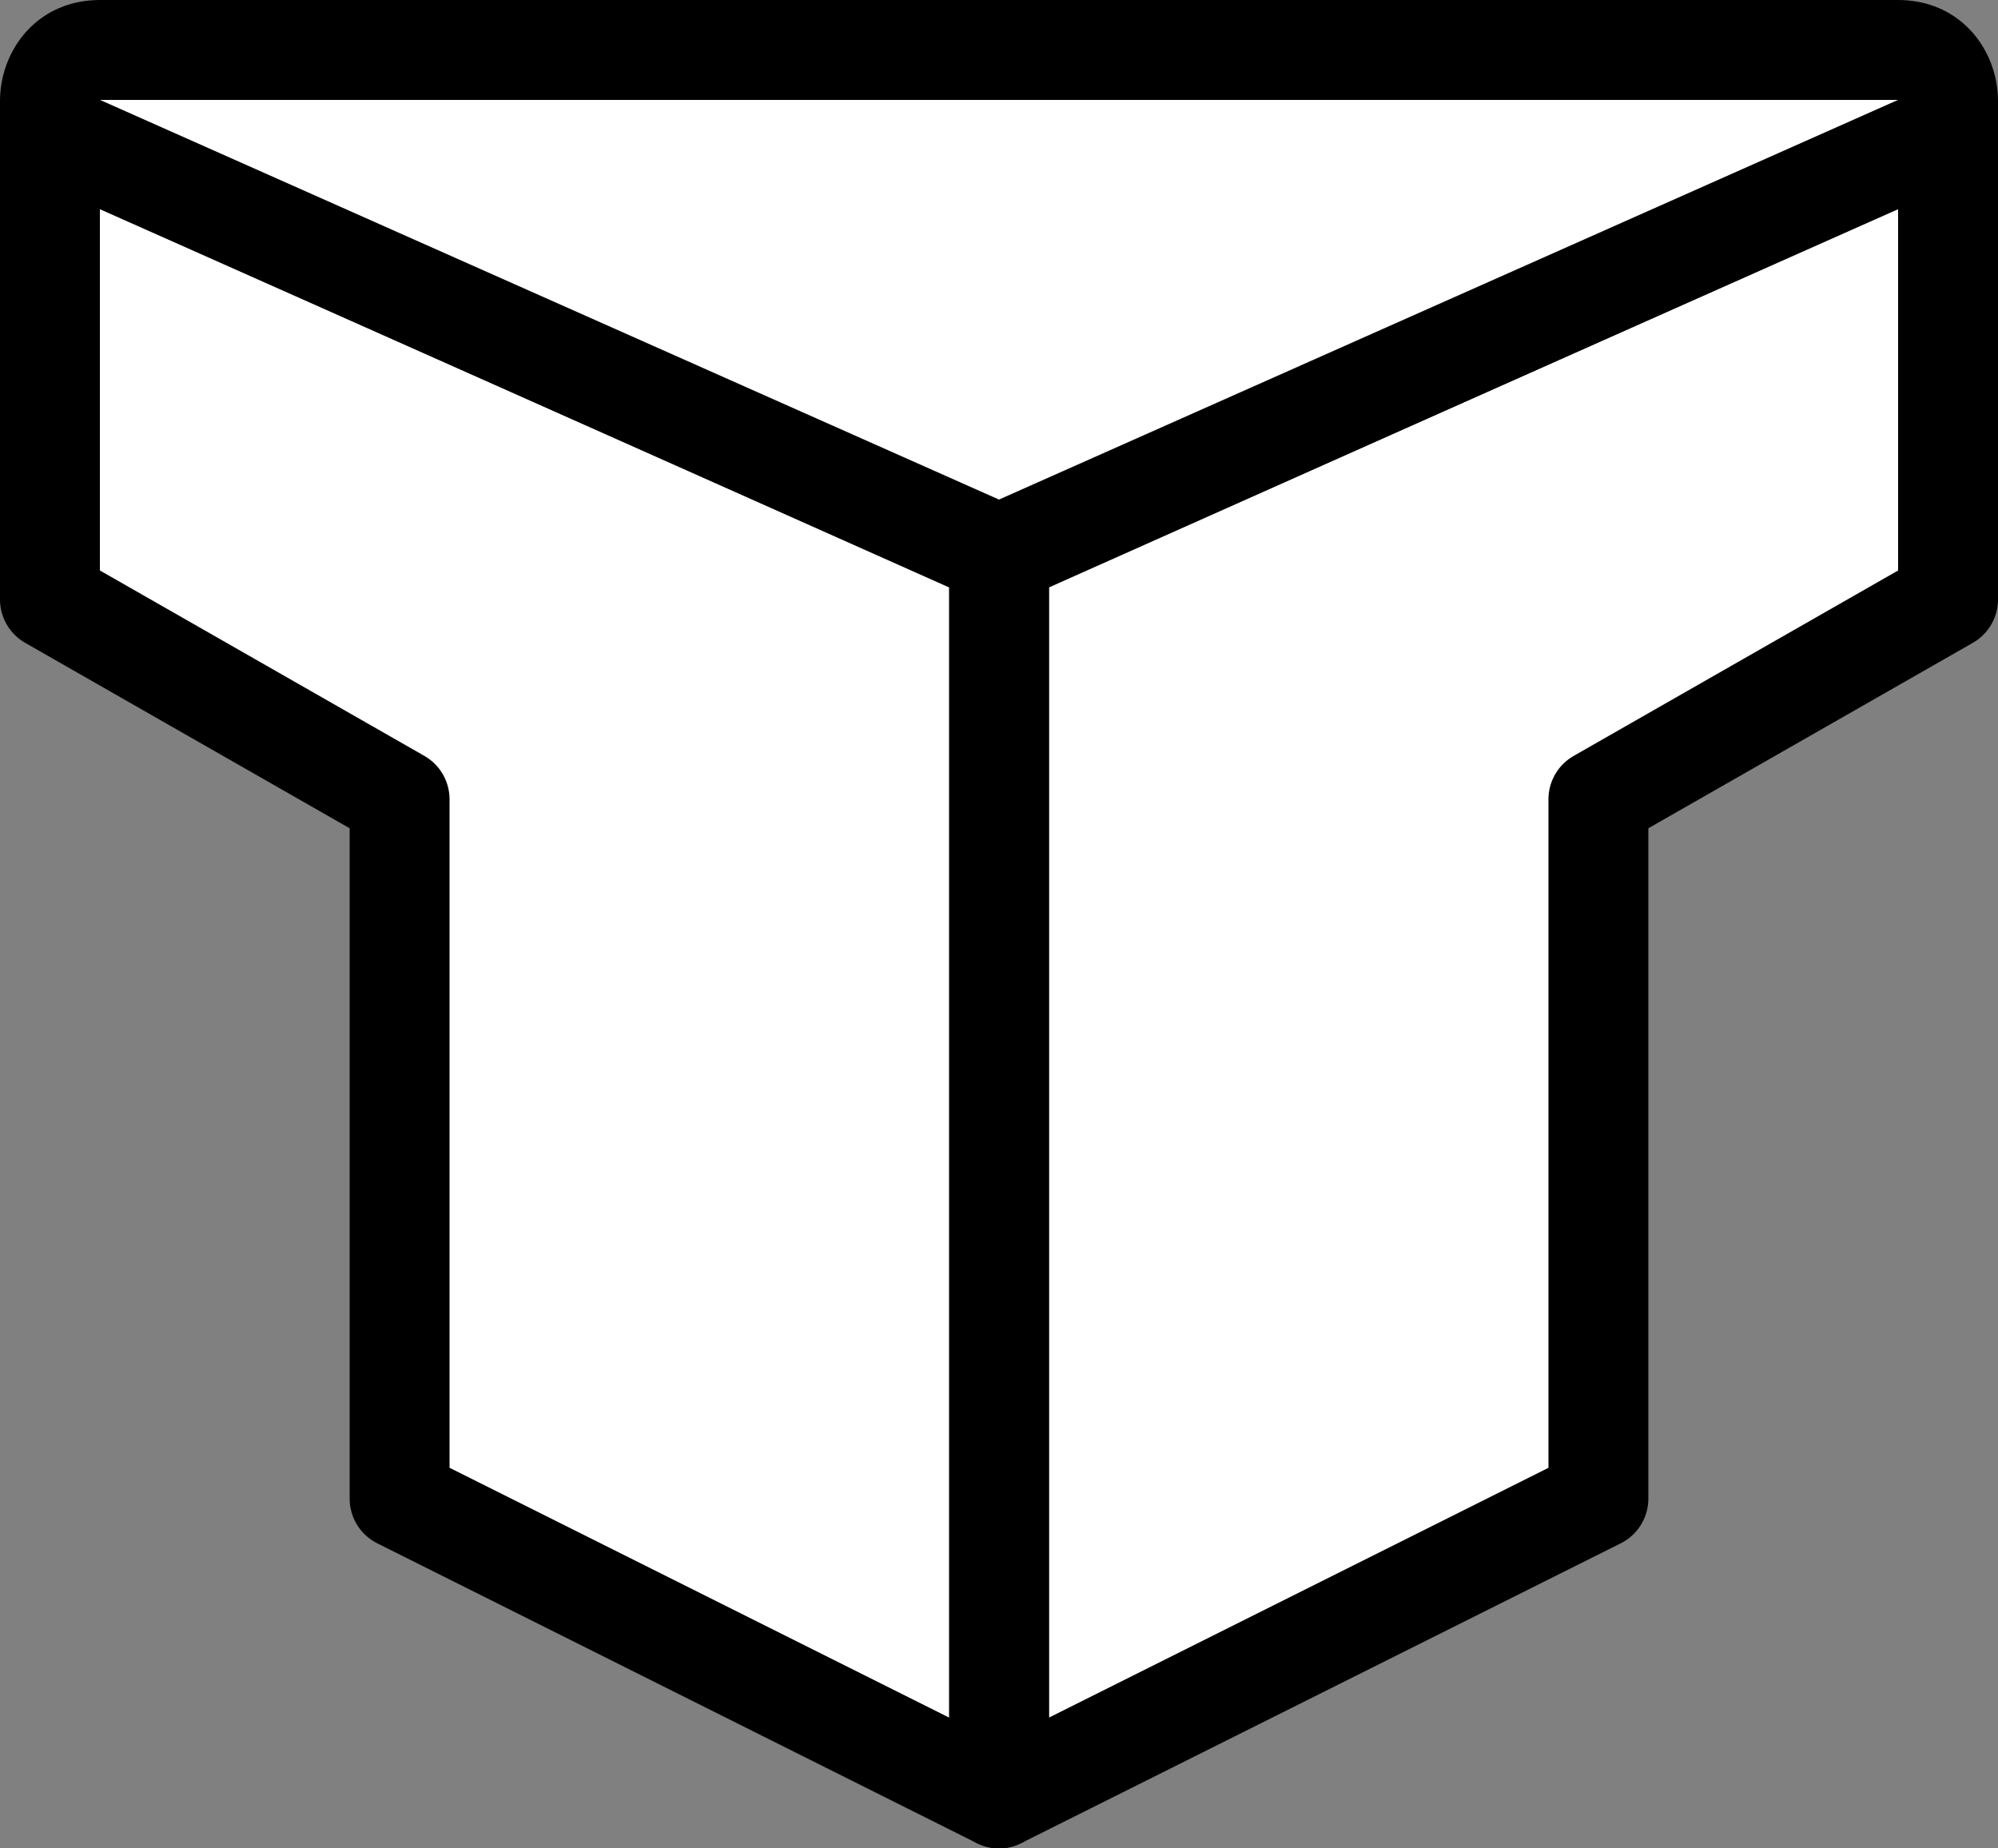 <?xml version="1.0" encoding="UTF-8"?>
<svg width="200px" height="185px" viewBox="0 0 200 185" version="1.1" xmlns="http://www.w3.org/2000/svg" xmlns:xlink="http://www.w3.org/1999/xlink">
    <rect x="0" y="0" width="200" height="185" fill="#808080" stroke="none"/>
    <title>favicon</title>
    <g id="Logo" stroke="none" stroke-width="1" fill="none" fill-rule="evenodd">
        <g transform="translate(-1571, -3409)" fill-rule="nonzero" id="favicon">
            <g transform="translate(1571, 3409)">
                <path d="M95,59.998 L95.005,60.231 C95.085,61.935 96.029,63.488 97.519,64.339 L130,82.899 L130,149.995 C130,151.889 131.07,153.62 132.764,154.467 L192.764,184.466 C196.088,186.128 200,183.711 200,179.994 L200,55.548 C200,53.574 198.839,51.785 197.036,50.981 L102.036,8.62 C98.729,7.145 95,9.565 95,13.186 L95,59.998 Z" id="Path" fill="#000000" transform="translate(147.5, 96.59) scale(-1, 1) translate(-147.5, -96.59) "></path>
                <path d="M105,20.89 L190,58.794 L190,171.909 L140,146.909 L140,80 L139.995,79.767 C139.915,78.063 138.971,76.51 137.481,75.659 L105,57.098 L105,20.89 Z" id="Path" fill="#FFFFFF" transform="translate(147.5, 96.4) scale(-1, 1) translate(-147.5, -96.4) "></path>
                <path d="M5.68434189e-14,59.998 L0.005,60.231 C0.085,61.935 1.029,63.488 2.519,64.339 L35,82.899 L35,149.995 C35,151.889 36.07,153.62 37.764,154.467 L97.764,184.466 C101.088,186.128 105,183.711 105,179.994 L105,55.548 C105,53.574 103.839,51.785 102.036,50.981 L7.036,8.62 C3.729,7.145 5.68434189e-14,9.565 5.68434189e-14,13.186 L5.68434189e-14,59.998 Z" id="Path" fill="#000000"></path>
                <path d="M10,20.89 L95,58.792 L95,171.903 L45,146.904 L45,79.998 L44.995,79.764 C44.915,78.061 43.971,76.508 42.481,75.656 L10,57.096 L10,20.89 Z" id="Path" fill="#FFFFFF"></path>
                <path d="M189.988,0 L10.012,0 C-0.787,0 -3.917,14.752 5.951,19.138 L95.939,59.138 C98.524,60.287 101.476,60.287 104.061,59.138 L194.049,19.138 C203.917,14.752 200.787,0 189.988,0 Z" id="Path" fill="#000000" transform="translate(100, 30) scale(-1, 1) translate(-100, -30) "></path>
                <polygon id="Path" fill="#FFFFFF" transform="translate(100, 30) scale(-1, 1) translate(-100, -30) " points="189.988 10 100 50 10.012 10"></polygon>
                <rect id="Rectangle" fill="#000000" transform="translate(1, 12) scale(-1, 1) translate(-1, -12) " x="3.97903932e-13" y="10" width="2" height="4"></rect>
                <rect id="Rectangle-Copy" fill="#000000" transform="translate(199, 12) scale(-1, 1) translate(-199, -12) " x="198" y="10" width="2" height="4"></rect>
            </g>
        </g>
    </g>
</svg>
